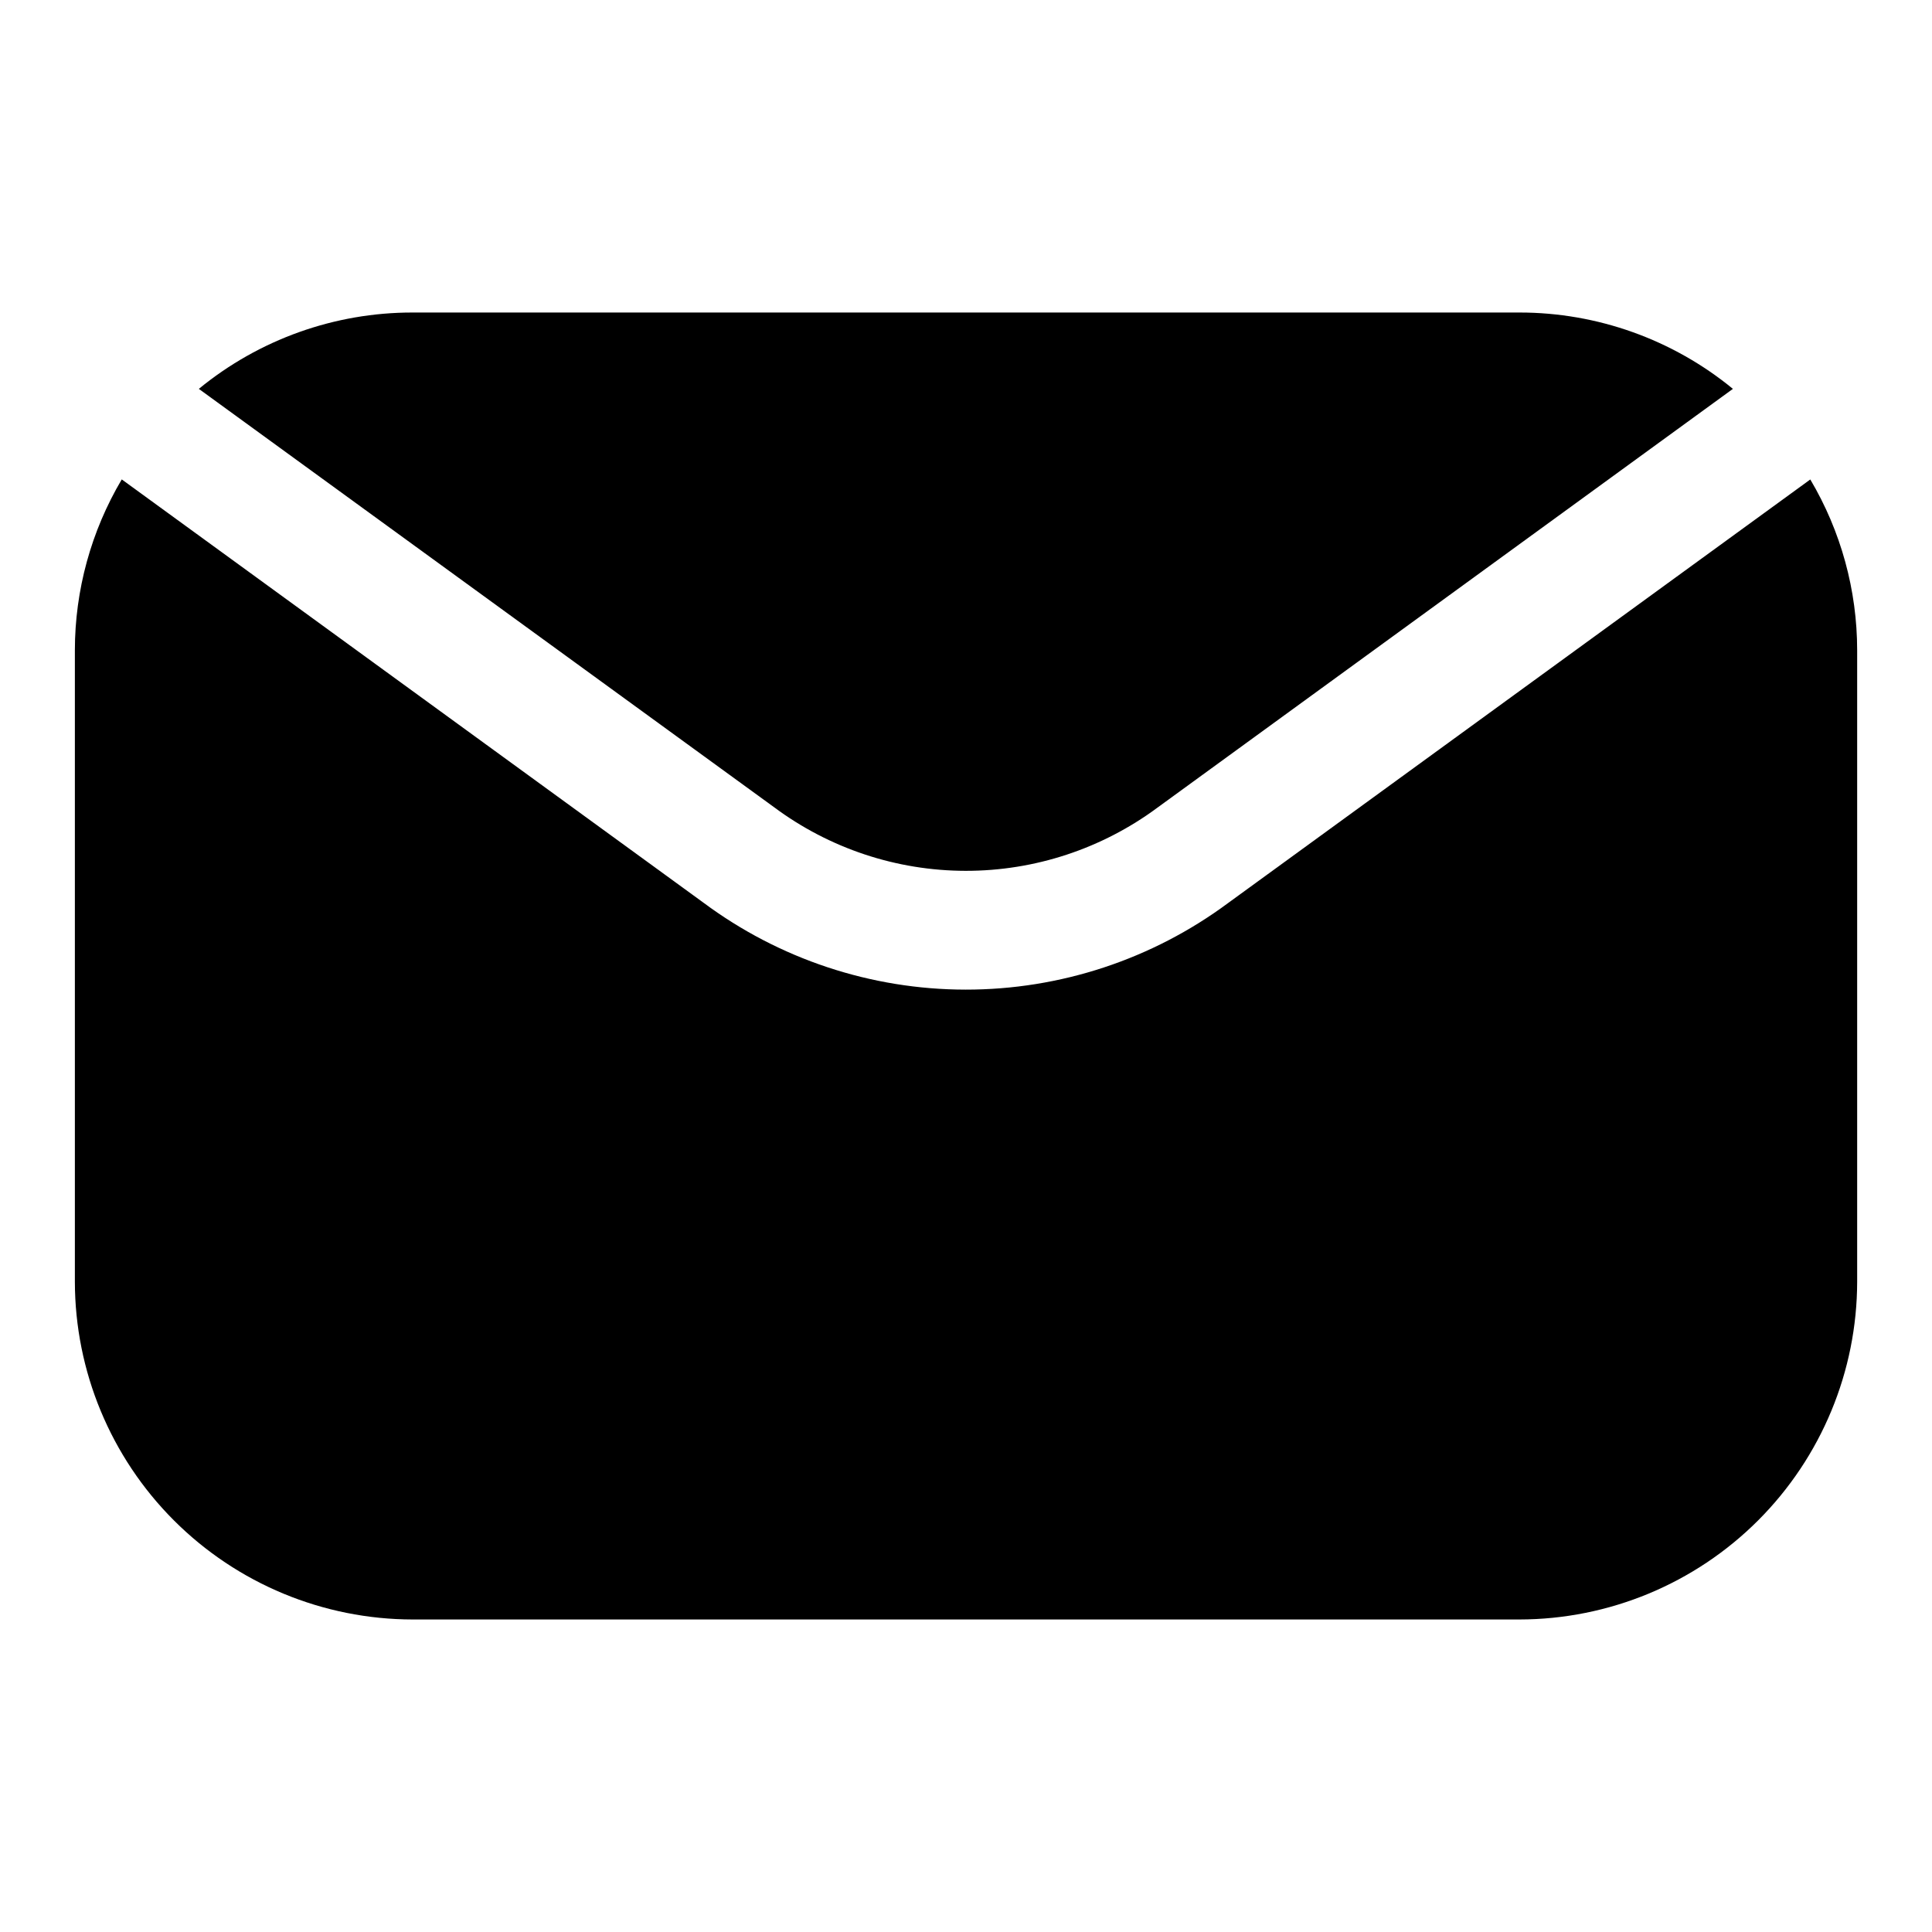 <?xml version="1.0" encoding="UTF-8"?>
<!-- Uploaded to: ICON Repo, www.svgrepo.com, Generator: ICON Repo Mixer Tools -->
<svg fill="#000000" width="800px" height="800px" version="1.1" viewBox="144 144 512 512" xmlns="http://www.w3.org/2000/svg">
 <g>
  <path d="m349.07 357.87c14.684 10.953 32.504 16.883 50.82 16.91 18.32 0.023 36.156-5.856 50.871-16.77l152.48-110.96v0.004c-15.961-13.098-35.969-20.25-56.617-20.234h-293.25c-20.668-0.027-40.703 7.125-56.68 20.234z"/>
  <path d="m469.45 383.32c-20.121 14.922-44.516 22.969-69.566 22.941-25.051-0.023-49.426-8.117-69.516-23.082l-154.1-112.13c-8.125 13.707-12.418 29.348-12.426 45.281v167.33c0.031 23.734 9.473 46.488 26.258 63.273 16.789 16.781 39.543 26.219 63.281 26.246h293.25c23.738-0.027 46.496-9.465 63.281-26.246 16.785-16.785 26.227-39.539 26.258-63.273v-167.33c-0.008-15.93-4.297-31.566-12.422-45.266z"/>
 </g>
</svg>